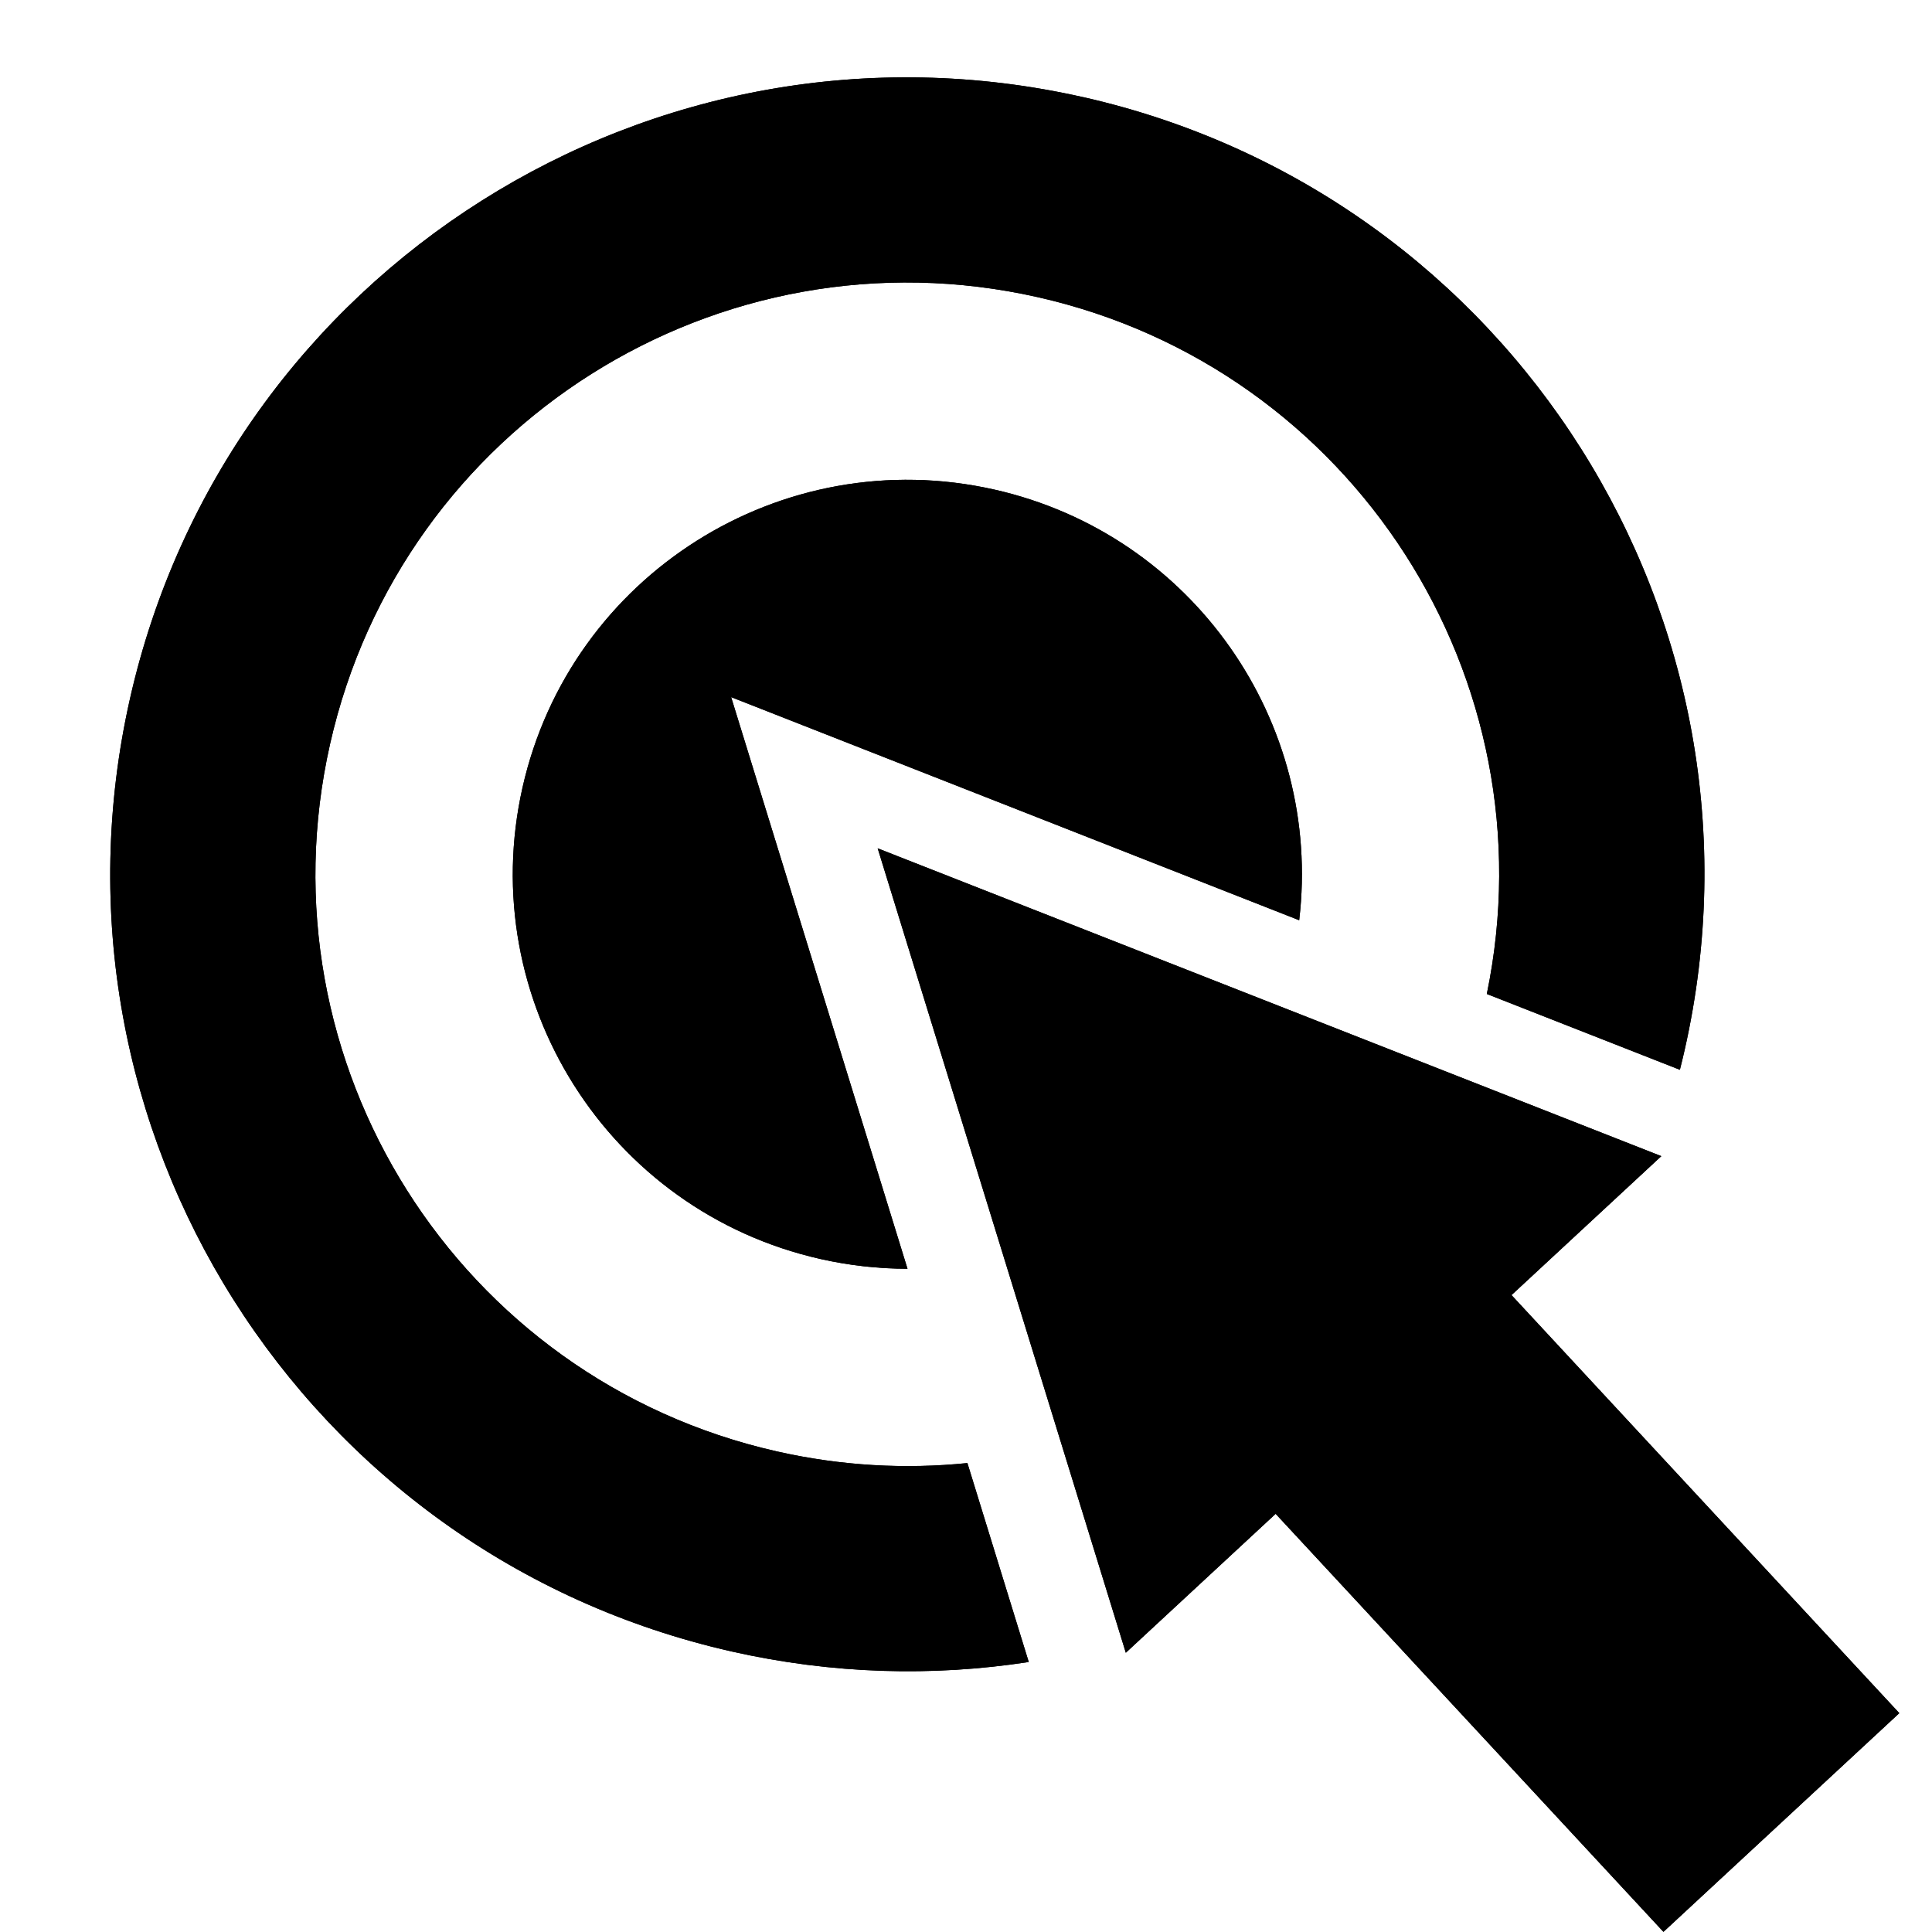 <svg xmlns="http://www.w3.org/2000/svg" xmlns:xlink="http://www.w3.org/1999/xlink" width="500" zoomAndPan="magnify" viewBox="0 0 375 375" height="500" preserveAspectRatio="xMidYMid meet" version="1.0"><defs><clipPath id="0b4bbdbca2"><path d="M 21 15 L 368.656 15 L 368.656 375 L 21 375 Z M 21 15 " clip-rule="nonzero"/></clipPath></defs><g clip-path="url(#0b4bbdbca2)"><path fill="#000000" d="M 210.199 18.84 C 293.527 37.66 345.824 120.453 326.996 203.77 C 326.699 205.074 326.391 206.359 326.066 207.645 L 288.59 192.93 C 301.254 131.766 262.605 71.492 201.422 57.68 C 139.543 43.703 78.051 82.527 64.07 144.395 C 50.086 206.262 88.922 267.742 150.801 281.719 C 163.266 284.535 175.723 285.203 187.773 283.98 L 199.68 322.594 C 181.039 325.469 161.547 324.965 142.027 320.555 C 58.695 301.734 6.406 218.938 25.227 135.621 C 44.051 52.309 126.859 0.027 210.195 18.848 Z M 322.875 374.973 L 247.602 293.832 L 218.52 320.797 L 170.355 164.656 L 322.465 224.406 L 293.383 251.375 L 368.656 332.52 Z M 192.988 95.02 C 231.586 103.734 256.73 140.176 252.172 178.617 L 141.914 135.312 L 176.145 246.266 C 170.57 246.262 164.906 245.648 159.242 244.371 C 117.992 235.055 92.109 194.066 101.426 152.828 C 110.742 111.586 151.734 85.703 192.988 95.023 Z M 192.988 95.02 " fill-opacity="1" fill-rule="evenodd"/><path fill="#000000" d="M 210.199 18.84 C 293.527 37.66 345.824 120.453 326.996 203.77 C 326.699 205.074 326.391 206.359 326.066 207.645 L 288.59 192.93 C 301.254 131.766 262.605 71.492 201.422 57.68 C 139.543 43.703 78.051 82.527 64.07 144.395 C 50.086 206.262 88.922 267.742 150.801 281.719 C 163.266 284.535 175.723 285.203 187.773 283.98 L 199.68 322.594 C 181.039 325.469 161.547 324.965 142.027 320.555 C 58.695 301.734 6.406 218.938 25.227 135.621 C 44.051 52.309 126.859 0.027 210.195 18.848 Z M 322.875 374.973 L 247.602 293.832 L 218.52 320.797 L 170.355 164.656 L 322.465 224.406 L 293.383 251.375 L 368.656 332.52 Z M 192.988 95.02 C 231.586 103.734 256.73 140.176 252.172 178.617 L 141.914 135.312 L 176.145 246.266 C 170.57 246.262 164.906 245.648 159.242 244.371 C 117.992 235.055 92.109 194.066 101.426 152.828 C 110.742 111.586 151.734 85.703 192.988 95.023 Z M 192.988 95.02 " fill-opacity="1" fill-rule="evenodd"/></g></svg>